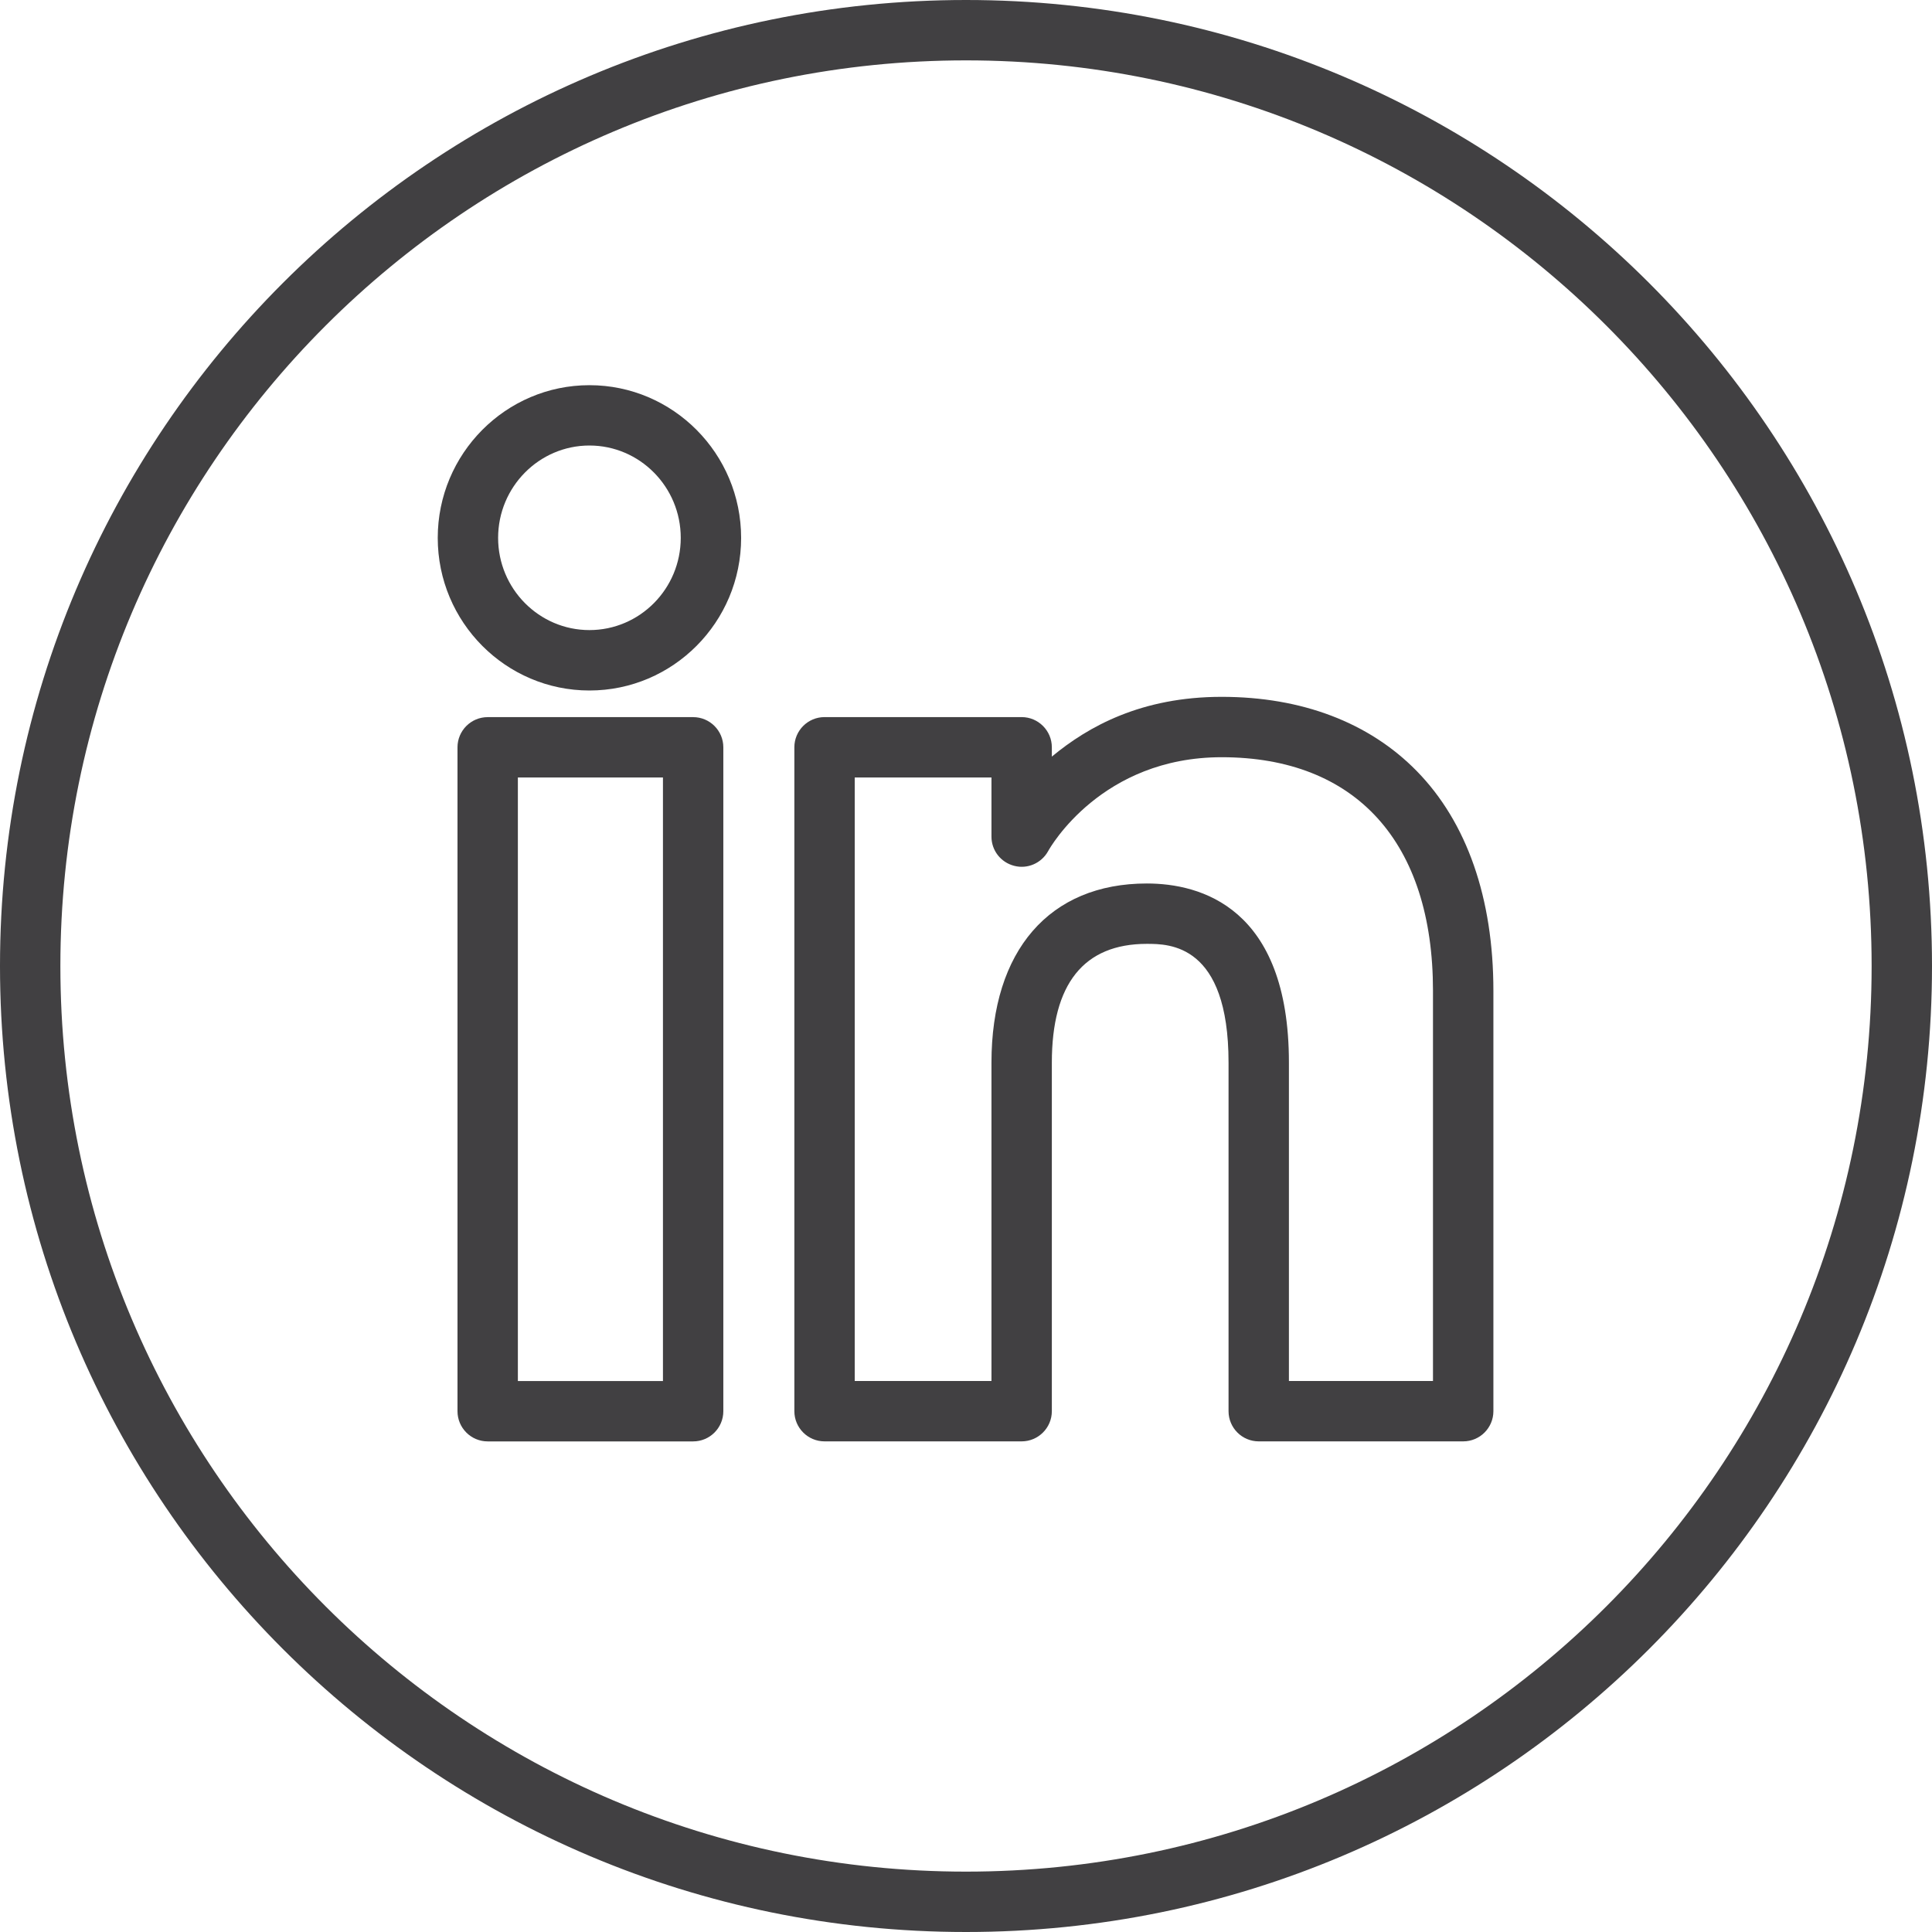 <?xml version="1.0" encoding="UTF-8"?>
<svg xmlns="http://www.w3.org/2000/svg" id="Layer_2" viewBox="0 0 511.36 511.36">
  <defs>
    <style>.cls-1{fill:#414042;stroke-width:0px;}</style>
  </defs>
  <g id="Layer_1-2">
    <path class="cls-1" d="M255.68,0C114.47,0,0,114.47,0,255.68s114.47,255.68,255.68,255.68,255.68-114.47,255.68-255.68S396.88,0,255.68,0ZM255.68,495.38c-132.38,0-239.7-107.32-239.7-239.7S123.3,15.98,255.68,15.98s239.7,107.32,239.7,239.7-107.32,239.7-239.7,239.7h0Z"></path>
    <path class="cls-1" d="M375,204.1c-12.58-12.86-30.45-19.66-51.64-19.66s-35.25,7.77-44.96,15.82v-2.47c0-4.4-3.59-7.99-7.99-7.99h-52.17c-4.42,0-7.99,3.59-7.99,7.99v175.72c0,4.4,3.57,7.99,7.99,7.99h52.17c4.4,0,7.99-3.59,7.99-7.99v-92.26c0-20.85,8.46-31.43,25.14-31.43,5.91,0,21.63,0,21.63,31.43v92.26c0,4.4,3.57,7.99,7.99,7.99h54.12c4.42,0,7.99-3.59,7.99-7.99v-111.28c0-24.49-7.01-44.59-20.27-58.13h0ZM379.29,365.52h-38.14v-84.27c0-41.23-23.56-47.41-37.61-47.41-25.75,0-41.12,17.73-41.12,47.41v84.27h-36.19v-159.74h36.19v15.67c0,3.65,2.47,6.8,5.99,7.71,3.53.94,7.24-.69,9-3.87.56-1.03,14.14-24.87,45.94-24.87,35.53,0,55.93,22.53,55.93,61.81v103.29h0Z"></path>
    <path class="cls-1" d="M183.46,189.81h-54.38c-4.42,0-7.99,3.59-7.99,7.99v175.72c0,4.4,3.57,7.99,7.99,7.99h54.38c4.42,0,7.99-3.59,7.99-7.99v-175.72c0-4.4-3.57-7.99-7.99-7.99h0ZM175.47,365.53h-38.4v-159.74h38.4v159.74Z"></path>
    <path class="cls-1" d="M156.01,101.95c-22.14,0-40.15,18.13-40.15,40.42s18.01,40.39,40.15,40.39,40.15-18.1,40.15-40.39-18.01-40.42-40.15-40.42h0ZM156.01,166.77c-13.33,0-24.17-10.94-24.17-24.41s10.85-24.44,24.17-24.44,24.17,10.95,24.17,24.44-10.85,24.41-24.17,24.41Z"></path>
  </g>
</svg>
